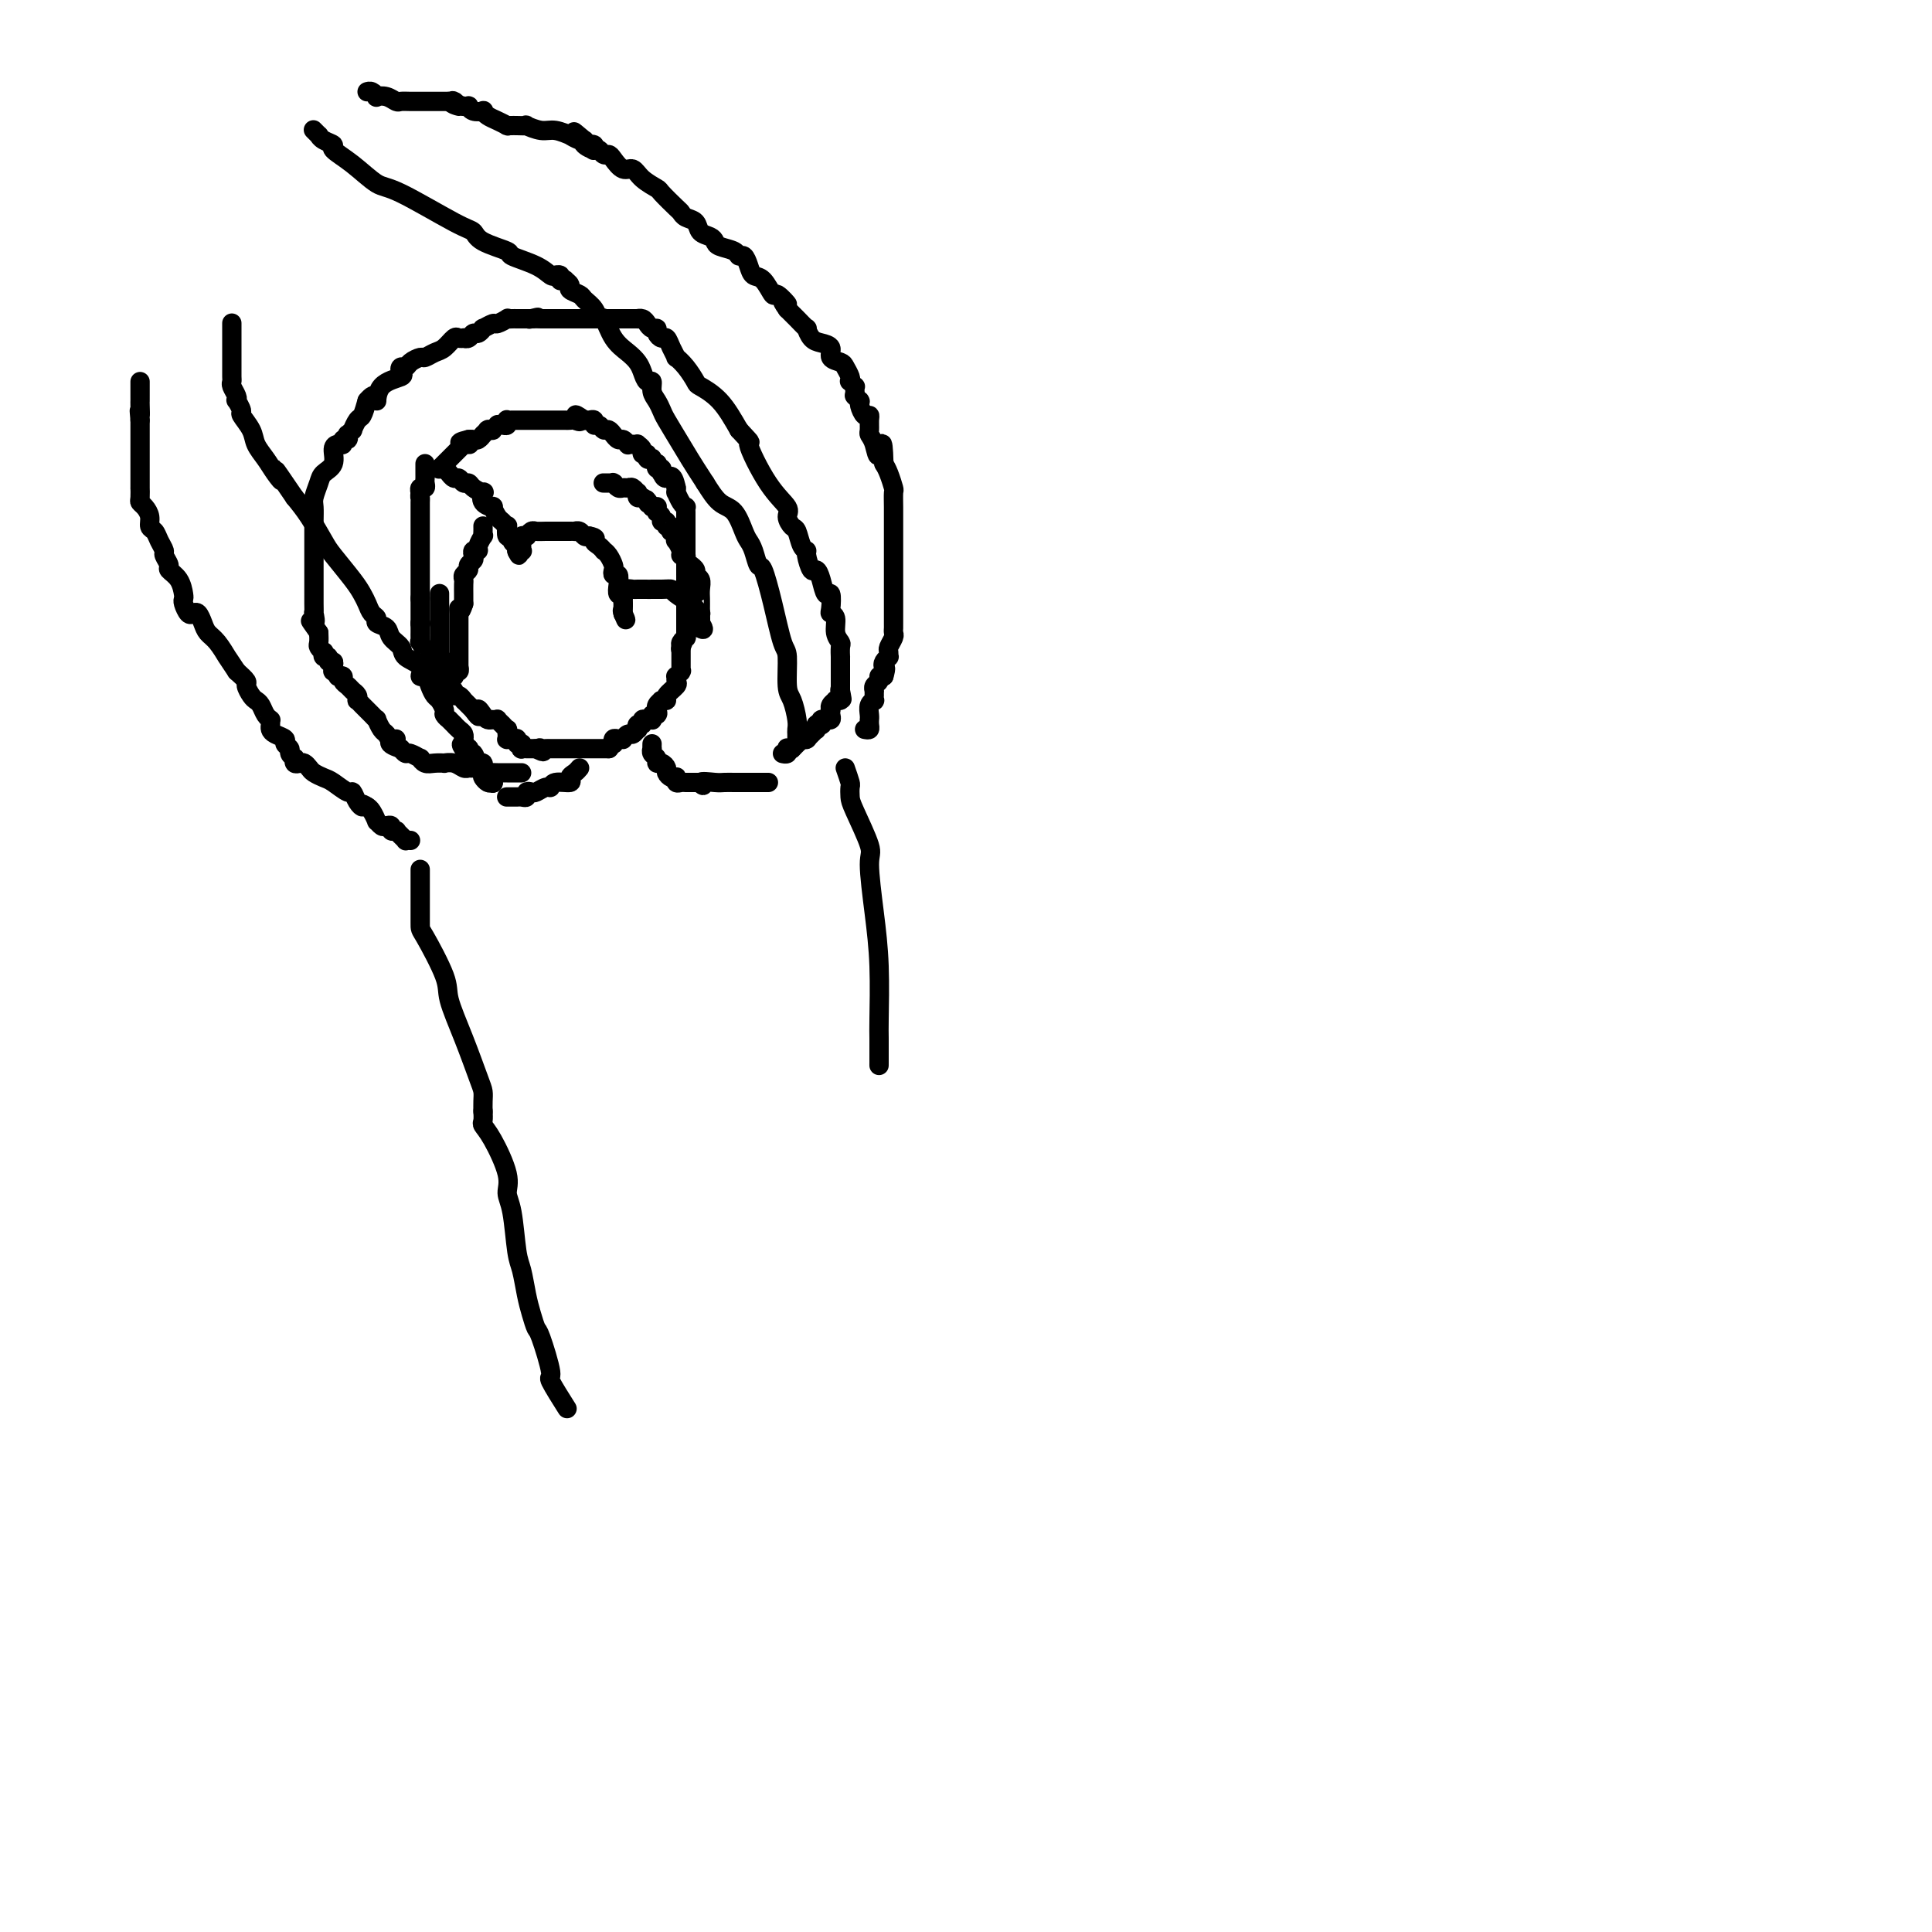 <svg viewBox='0 0 400 400' version='1.1' xmlns='http://www.w3.org/2000/svg' xmlns:xlink='http://www.w3.org/1999/xlink'><g fill='none' stroke='#000000' stroke-width='4' stroke-linecap='round' stroke-linejoin='round'><path d='M88,96c0.001,0.334 0.001,0.668 0,1c-0.001,0.332 -0.004,0.662 0,1c0.004,0.338 0.015,0.683 0,1c-0.015,0.317 -0.057,0.607 0,1c0.057,0.393 0.211,0.889 0,1c-0.211,0.111 -0.788,-0.162 -1,0c-0.212,0.162 -0.061,0.761 0,1c0.061,0.239 0.030,0.120 0,0'/><path d='M87,102c-0.155,1.110 -0.041,0.885 0,1c0.041,0.115 0.011,0.569 0,1c-0.011,0.431 -0.003,0.837 0,1c0.003,0.163 0.001,0.082 0,0c-0.001,-0.082 -0.000,-0.166 0,0c0.000,0.166 0.000,0.583 0,1c-0.000,0.417 -0.000,0.833 0,1c0.000,0.167 0.000,0.083 0,0c-0.000,-0.083 -0.000,-0.166 0,0c0.000,0.166 0.000,0.579 0,1c-0.000,0.421 -0.000,0.848 0,1c0.000,0.152 0.000,0.030 0,0c-0.000,-0.030 -0.000,0.033 0,0c0.000,-0.033 0.000,-0.163 0,0c-0.000,0.163 -0.000,0.617 0,1c0.000,0.383 0.000,0.693 0,1c-0.000,0.307 -0.000,0.611 0,1c0.000,0.389 0.000,0.864 0,1c-0.000,0.136 -0.000,-0.066 0,0c0.000,0.066 0.000,0.399 0,1c-0.000,0.601 -0.000,1.470 0,2c0.000,0.530 0.000,0.719 0,1c-0.000,0.281 0.000,0.652 0,1c0.000,0.348 0.000,0.671 0,1c0.000,0.329 0.000,0.663 0,1c0.000,0.337 0.000,0.678 0,1c0.000,0.322 0.000,0.625 0,1c0.000,0.375 0.000,0.822 0,1c0.000,0.178 0.000,0.086 0,0c0.000,-0.086 0.000,-0.168 0,0c0.000,0.168 0.000,0.584 0,1'/><path d='M87,124c0.000,3.338 0.000,0.683 0,0c0.000,-0.683 0.000,0.605 0,1c0.000,0.395 0.000,-0.105 0,0c0.000,0.105 0.000,0.813 0,1c0.000,0.187 0.000,-0.147 0,0c0.000,0.147 0.000,0.775 0,1c0.000,0.225 0.000,0.046 0,0c0.000,-0.046 0.000,0.039 0,0c0.000,-0.039 -0.000,-0.203 0,0c0.000,0.203 0.000,0.772 0,1c-0.000,0.228 0.000,0.114 0,0c-0.000,-0.114 0.000,-0.227 0,0c0.000,0.227 -0.000,0.793 0,1c0.000,0.207 0.000,0.056 0,0c0.000,-0.056 0.000,-0.016 0,0c0.000,0.016 0.000,0.008 0,0'/><path d='M87,129c0.000,0.000 0.100,0.100 0.1,0.1'/><path d='M87.1,129.1c-0.007,-0.052 -0.075,-0.231 -0.1,-0.1c-0.025,0.131 -0.007,0.571 0,1c0.007,0.429 0.002,0.846 0,1c-0.002,0.154 -0.001,0.044 0,0c0.001,-0.044 0.000,-0.022 0,0c-0.000,0.022 -0.001,0.042 0,0c0.001,-0.042 0.004,-0.148 0,0c-0.004,0.148 -0.016,0.551 0,1c0.016,0.449 0.061,0.944 0,1c-0.061,0.056 -0.227,-0.327 0,0c0.227,0.327 0.848,1.363 1,2c0.152,0.637 -0.166,0.874 0,1c0.166,0.126 0.814,0.142 1,0c0.186,-0.142 -0.090,-0.441 0,0c0.090,0.441 0.546,1.621 1,2c0.454,0.379 0.907,-0.043 1,0c0.093,0.043 -0.172,0.551 0,1c0.172,0.449 0.782,0.837 1,1c0.218,0.163 0.043,0.099 0,0c-0.043,-0.099 0.045,-0.234 0,0c-0.045,0.234 -0.223,0.837 0,1c0.223,0.163 0.847,-0.115 1,0c0.153,0.115 -0.166,0.623 0,1c0.166,0.377 0.815,0.623 1,1c0.185,0.377 -0.095,0.885 0,1c0.095,0.115 0.564,-0.162 1,0c0.436,0.162 0.838,0.764 1,1c0.162,0.236 0.085,0.104 0,0c-0.085,-0.104 -0.177,-0.182 0,0c0.177,0.182 0.622,0.623 1,1c0.378,0.377 0.689,0.688 1,1'/><path d='M98,147c1.865,2.725 1.078,0.587 1,0c-0.078,-0.587 0.552,0.378 1,1c0.448,0.622 0.712,0.903 1,1c0.288,0.097 0.598,0.011 1,0c0.402,-0.011 0.896,0.054 1,0c0.104,-0.054 -0.182,-0.226 0,0c0.182,0.226 0.834,0.849 1,1c0.166,0.151 -0.152,-0.171 0,0c0.152,0.171 0.773,0.834 1,1c0.227,0.166 0.060,-0.166 0,0c-0.060,0.166 -0.012,0.829 0,1c0.012,0.171 -0.011,-0.150 0,0c0.011,0.150 0.054,0.772 0,1c-0.054,0.228 -0.207,0.061 0,0c0.207,-0.061 0.773,-0.016 1,0c0.227,0.016 0.114,0.003 0,0c-0.114,-0.003 -0.228,0.003 0,0c0.228,-0.003 0.797,-0.015 1,0c0.203,0.015 0.040,0.057 0,0c-0.040,-0.057 0.042,-0.212 0,0c-0.042,0.212 -0.207,0.793 0,1c0.207,0.207 0.787,0.041 1,0c0.213,-0.041 0.061,0.041 0,0c-0.061,-0.041 -0.030,-0.207 0,0c0.030,0.207 0.060,0.788 0,1c-0.060,0.212 -0.209,0.057 0,0c0.209,-0.057 0.777,-0.015 1,0c0.223,0.015 0.101,0.004 0,0c-0.101,-0.004 -0.181,-0.001 0,0c0.181,0.001 0.623,0.000 1,0c0.377,-0.000 0.688,-0.000 1,0'/><path d='M111,155c2.249,1.238 1.371,0.332 1,0c-0.371,-0.332 -0.236,-0.089 0,0c0.236,0.089 0.574,0.024 1,0c0.426,-0.024 0.940,-0.006 1,0c0.060,0.006 -0.335,0.002 0,0c0.335,-0.002 1.398,-0.000 2,0c0.602,0.000 0.742,0.000 1,0c0.258,-0.000 0.633,-0.000 1,0c0.367,0.000 0.725,0.000 1,0c0.275,-0.000 0.466,-0.000 1,0c0.534,0.000 1.411,0.000 2,0c0.589,-0.000 0.889,-0.000 1,0c0.111,0.000 0.034,0.000 0,0c-0.034,-0.000 -0.024,-0.000 0,0c0.024,0.000 0.063,0.000 0,0c-0.063,-0.000 -0.228,-0.000 0,0c0.228,0.000 0.850,0.000 1,0c0.150,-0.000 -0.170,-0.000 0,0c0.170,0.000 0.830,0.000 1,0c0.170,-0.000 -0.151,-0.000 0,0c0.151,0.000 0.772,0.000 1,0c0.228,-0.000 0.061,-0.000 0,0c-0.061,0.000 -0.018,0.000 0,0c0.018,-0.000 0.009,-0.000 0,0'/><path d='M126,155c0.417,-0.453 0.834,-0.906 1,-1c0.166,-0.094 0.082,0.172 0,0c-0.082,-0.172 -0.163,-0.782 0,-1c0.163,-0.218 0.568,-0.043 1,0c0.432,0.043 0.890,-0.045 1,0c0.110,0.045 -0.128,0.223 0,0c0.128,-0.223 0.622,-0.849 1,-1c0.378,-0.151 0.641,0.171 1,0c0.359,-0.171 0.813,-0.834 1,-1c0.187,-0.166 0.105,0.166 0,0c-0.105,-0.166 -0.235,-0.829 0,-1c0.235,-0.171 0.833,0.151 1,0c0.167,-0.151 -0.099,-0.775 0,-1c0.099,-0.225 0.563,-0.050 1,0c0.437,0.050 0.849,-0.025 1,0c0.151,0.025 0.043,0.150 0,0c-0.043,-0.150 -0.022,-0.575 0,-1'/><path d='M135,148c1.620,-1.019 1.170,-0.067 1,0c-0.170,0.067 -0.059,-0.753 0,-1c0.059,-0.247 0.067,0.077 0,0c-0.067,-0.077 -0.210,-0.556 0,-1c0.210,-0.444 0.772,-0.853 1,-1c0.228,-0.147 0.121,-0.032 0,0c-0.121,0.032 -0.257,-0.018 0,0c0.257,0.018 0.906,0.106 1,0c0.094,-0.106 -0.368,-0.406 0,-1c0.368,-0.594 1.567,-1.483 2,-2c0.433,-0.517 0.102,-0.660 0,-1c-0.102,-0.340 0.025,-0.875 0,-1c-0.025,-0.125 -0.203,0.159 0,0c0.203,-0.159 0.786,-0.760 1,-1c0.214,-0.240 0.057,-0.117 0,0c-0.057,0.117 -0.015,0.229 0,0c0.015,-0.229 0.004,-0.797 0,-1c-0.004,-0.203 -0.001,-0.040 0,0c0.001,0.040 0.000,-0.042 0,0c-0.000,0.042 -0.000,0.208 0,0c0.000,-0.208 0.000,-0.792 0,-1c-0.000,-0.208 -0.000,-0.042 0,0c0.000,0.042 0.000,-0.042 0,0c-0.000,0.042 -0.000,0.208 0,0c0.000,-0.208 0.000,-0.792 0,-1c-0.000,-0.208 -0.000,-0.041 0,0c0.000,0.041 0.000,-0.044 0,0c-0.000,0.044 -0.000,0.218 0,0c0.000,-0.218 0.000,-0.828 0,-1c-0.000,-0.172 -0.000,0.094 0,0c0.000,-0.094 0.000,-0.547 0,-1'/><path d='M141,134c0.924,-2.177 0.233,-0.621 0,0c-0.233,0.621 -0.010,0.306 0,0c0.010,-0.306 -0.193,-0.604 0,-1c0.193,-0.396 0.784,-0.891 1,-1c0.216,-0.109 0.058,0.168 0,0c-0.058,-0.168 -0.016,-0.781 0,-1c0.016,-0.219 0.004,-0.045 0,0c-0.004,0.045 -0.001,-0.040 0,0c0.001,0.040 0.000,0.204 0,0c-0.000,-0.204 -0.000,-0.777 0,-1c0.000,-0.223 0.000,-0.097 0,0c-0.000,0.097 -0.000,0.166 0,0c0.000,-0.166 0.000,-0.567 0,-1c-0.000,-0.433 -0.000,-0.900 0,-1c0.000,-0.100 0.000,0.165 0,0c-0.000,-0.165 -0.000,-0.761 0,-1c0.000,-0.239 0.000,-0.121 0,0c-0.000,0.121 -0.000,0.244 0,0c0.000,-0.244 0.000,-0.854 0,-1c-0.000,-0.146 -0.000,0.172 0,0c0.000,-0.172 0.000,-0.835 0,-1c-0.000,-0.165 -0.000,0.166 0,0c0.000,-0.166 0.000,-0.829 0,-1c-0.000,-0.171 -0.000,0.151 0,0c0.000,-0.151 0.000,-0.776 0,-1c-0.000,-0.224 -0.000,-0.049 0,0c0.000,0.049 0.000,-0.028 0,0c0.000,0.028 -0.000,0.161 0,0c0.000,-0.161 0.000,-0.618 0,-1c0.000,-0.382 0.000,-0.691 0,-1'/><path d='M142,121c0.155,-1.968 0.041,-0.387 0,0c-0.041,0.387 -0.011,-0.418 0,-1c0.011,-0.582 0.003,-0.940 0,-1c-0.003,-0.060 -0.001,0.177 0,0c0.001,-0.177 0.000,-0.770 0,-1c-0.000,-0.230 -0.000,-0.098 0,0c0.000,0.098 0.000,0.162 0,0c-0.000,-0.162 -0.000,-0.551 0,-1c0.000,-0.449 0.000,-0.958 0,-1c-0.000,-0.042 -0.000,0.382 0,0c0.000,-0.382 0.000,-1.569 0,-2c-0.000,-0.431 -0.000,-0.104 0,0c0.000,0.104 -0.000,-0.015 0,0c0.000,0.015 0.000,0.162 0,0c-0.000,-0.162 -0.000,-0.635 0,-1c0.000,-0.365 0.000,-0.624 0,-1c-0.000,-0.376 -0.000,-0.871 0,-1c0.000,-0.129 0.000,0.106 0,0c-0.000,-0.106 -0.000,-0.553 0,-1c0.000,-0.447 0.000,-0.893 0,-1c-0.000,-0.107 -0.000,0.125 0,0c0.000,-0.125 0.001,-0.607 0,-1c-0.001,-0.393 -0.003,-0.695 0,-1c0.003,-0.305 0.011,-0.611 0,-1c-0.011,-0.389 -0.041,-0.860 0,-1c0.041,-0.140 0.155,0.050 0,0c-0.155,-0.050 -0.577,-0.339 -1,-1c-0.423,-0.661 -0.845,-1.693 -1,-2c-0.155,-0.307 -0.042,0.110 0,0c0.042,-0.110 0.012,-0.746 0,-1c-0.012,-0.254 -0.006,-0.127 0,0'/><path d='M140,101c-0.703,-3.482 -1.460,-2.186 -2,-2c-0.540,0.186 -0.863,-0.739 -1,-1c-0.137,-0.261 -0.088,0.141 0,0c0.088,-0.141 0.216,-0.826 0,-1c-0.216,-0.174 -0.775,0.163 -1,0c-0.225,-0.163 -0.117,-0.827 0,-1c0.117,-0.173 0.243,0.146 0,0c-0.243,-0.146 -0.854,-0.756 -1,-1c-0.146,-0.244 0.172,-0.121 0,0c-0.172,0.121 -0.835,0.239 -1,0c-0.165,-0.239 0.167,-0.835 0,-1c-0.167,-0.165 -0.832,0.099 -1,0c-0.168,-0.099 0.161,-0.563 0,-1c-0.161,-0.437 -0.813,-0.848 -1,-1c-0.187,-0.152 0.090,-0.045 0,0c-0.090,0.045 -0.549,0.027 -1,0c-0.451,-0.027 -0.895,-0.064 -1,0c-0.105,0.064 0.130,0.228 0,0c-0.130,-0.228 -0.626,-0.850 -1,-1c-0.374,-0.150 -0.625,0.171 -1,0c-0.375,-0.171 -0.874,-0.834 -1,-1c-0.126,-0.166 0.120,0.167 0,0c-0.120,-0.167 -0.606,-0.833 -1,-1c-0.394,-0.167 -0.697,0.165 -1,0c-0.303,-0.165 -0.606,-0.829 -1,-1c-0.394,-0.171 -0.879,0.150 -1,0c-0.121,-0.150 0.121,-0.771 0,-1c-0.121,-0.229 -0.606,-0.065 -1,0c-0.394,0.065 -0.697,0.033 -1,0'/><path d='M121,87c-3.118,-2.166 -1.412,-0.580 -1,0c0.412,0.580 -0.471,0.155 -1,0c-0.529,-0.155 -0.705,-0.042 -1,0c-0.295,0.042 -0.708,0.011 -1,0c-0.292,-0.011 -0.463,-0.003 -1,0c-0.537,0.003 -1.439,0.001 -2,0c-0.561,-0.001 -0.779,-0.000 -1,0c-0.221,0.000 -0.444,-0.000 -1,0c-0.556,0.000 -1.445,0.000 -2,0c-0.555,-0.000 -0.776,-0.001 -1,0c-0.224,0.001 -0.452,0.004 -1,0c-0.548,-0.004 -1.418,-0.015 -2,0c-0.582,0.015 -0.878,0.057 -1,0c-0.122,-0.057 -0.070,-0.212 0,0c0.070,0.212 0.158,0.793 0,1c-0.158,0.207 -0.563,0.041 -1,0c-0.437,-0.041 -0.905,0.041 -1,0c-0.095,-0.041 0.185,-0.207 0,0c-0.185,0.207 -0.834,0.788 -1,1c-0.166,0.212 0.153,0.056 0,0c-0.153,-0.056 -0.777,-0.011 -1,0c-0.223,0.011 -0.046,-0.011 0,0c0.046,0.011 -0.041,0.056 0,0c0.041,-0.056 0.208,-0.212 0,0c-0.208,0.212 -0.791,0.793 -1,1c-0.209,0.207 -0.045,0.041 0,0c0.045,-0.041 -0.029,0.041 0,0c0.029,-0.041 0.163,-0.207 0,0c-0.163,0.207 -0.621,0.786 -1,1c-0.379,0.214 -0.680,0.061 -1,0c-0.320,-0.061 -0.660,-0.031 -1,0'/><path d='M97,91c-3.652,0.845 -0.783,0.959 0,1c0.783,0.041 -0.521,0.010 -1,0c-0.479,-0.010 -0.132,0.001 0,0c0.132,-0.001 0.050,-0.014 0,0c-0.050,0.014 -0.066,0.057 0,0c0.066,-0.057 0.215,-0.212 0,0c-0.215,0.212 -0.793,0.793 -1,1c-0.207,0.207 -0.041,0.041 0,0c0.041,-0.041 -0.042,0.042 0,0c0.042,-0.042 0.208,-0.208 0,0c-0.208,0.208 -0.792,0.792 -1,1c-0.208,0.208 -0.042,0.042 0,0c0.042,-0.042 -0.042,0.042 0,0c0.042,-0.042 0.208,-0.208 0,0c-0.208,0.208 -0.792,0.792 -1,1c-0.208,0.208 -0.042,0.042 0,0c0.042,-0.042 -0.041,0.041 0,0c0.041,-0.041 0.207,-0.207 0,0c-0.207,0.207 -0.788,0.788 -1,1c-0.212,0.212 -0.057,0.057 0,0c0.057,-0.057 0.015,-0.015 0,0c-0.015,0.015 -0.003,0.003 0,0c0.003,-0.003 -0.003,0.003 0,0c0.003,-0.003 0.015,-0.015 0,0c-0.015,0.015 -0.055,0.055 0,0c0.055,-0.055 0.207,-0.207 0,0c-0.207,0.207 -0.773,0.773 -1,1c-0.227,0.227 -0.113,0.113 0,0'/><path d='M91,97c0.000,0.000 1.000,0.000 1,0'/><path d='M92,97c0.150,-0.005 0.025,-0.016 0,0c-0.025,0.016 0.049,0.061 0,0c-0.049,-0.061 -0.220,-0.228 0,0c0.220,0.228 0.832,0.850 1,1c0.168,0.150 -0.109,-0.171 0,0c0.109,0.171 0.606,0.833 1,1c0.394,0.167 0.687,-0.161 1,0c0.313,0.161 0.645,0.812 1,1c0.355,0.188 0.734,-0.087 1,0c0.266,0.087 0.419,0.535 1,1c0.581,0.465 1.591,0.946 2,1c0.409,0.054 0.218,-0.318 0,0c-0.218,0.318 -0.462,1.328 0,2c0.462,0.672 1.630,1.008 2,1c0.370,-0.008 -0.058,-0.358 0,0c0.058,0.358 0.603,1.424 1,2c0.397,0.576 0.646,0.661 1,1c0.354,0.339 0.812,0.931 1,1c0.188,0.069 0.107,-0.384 0,0c-0.107,0.384 -0.239,1.604 0,2c0.239,0.396 0.849,-0.034 1,0c0.151,0.034 -0.156,0.531 0,1c0.156,0.469 0.774,0.910 1,1c0.226,0.090 0.061,-0.172 0,0c-0.061,0.172 -0.016,0.778 0,1c0.016,0.222 0.004,0.059 0,0c-0.004,-0.059 -0.001,-0.016 0,0c0.001,0.016 0.000,0.004 0,0c-0.000,-0.004 -0.000,-0.001 0,0c0.000,0.001 0.000,0.000 0,0c-0.000,-0.000 -0.000,-0.000 0,0'/><path d='M107,114c1.022,1.856 0.078,0.497 0,0c-0.078,-0.497 0.711,-0.133 1,0c0.289,0.133 0.077,0.036 0,0c-0.077,-0.036 -0.021,-0.010 0,0c0.021,0.010 0.006,0.004 0,0c-0.006,-0.004 -0.001,-0.005 0,0c0.001,0.005 0.000,0.017 0,0c-0.000,-0.017 -0.000,-0.061 0,0c0.000,0.061 0.000,0.228 0,0c-0.000,-0.228 -0.001,-0.849 0,-1c0.001,-0.151 0.004,0.170 0,0c-0.004,-0.170 -0.015,-0.830 0,-1c0.015,-0.170 0.056,0.152 0,0c-0.056,-0.152 -0.208,-0.776 0,-1c0.208,-0.224 0.776,-0.046 1,0c0.224,0.046 0.103,-0.040 0,0c-0.103,0.040 -0.189,0.207 0,0c0.189,-0.207 0.652,-0.788 1,-1c0.348,-0.212 0.579,-0.057 1,0c0.421,0.057 1.031,0.015 2,0c0.969,-0.015 2.297,-0.004 3,0c0.703,0.004 0.780,0.000 1,0c0.220,-0.000 0.584,0.004 1,0c0.416,-0.004 0.885,-0.015 1,0c0.115,0.015 -0.124,0.056 0,0c0.124,-0.056 0.610,-0.207 1,0c0.390,0.207 0.683,0.774 1,1c0.317,0.226 0.659,0.113 1,0'/><path d='M122,111c1.885,0.337 1.096,0.681 1,1c-0.096,0.319 0.500,0.614 1,1c0.500,0.386 0.905,0.862 1,1c0.095,0.138 -0.119,-0.064 0,0c0.119,0.064 0.572,0.394 1,1c0.428,0.606 0.833,1.488 1,2c0.167,0.512 0.096,0.653 0,1c-0.096,0.347 -0.218,0.901 0,1c0.218,0.099 0.776,-0.258 1,0c0.224,0.258 0.112,1.130 0,2c-0.112,0.870 -0.226,1.740 0,2c0.226,0.260 0.793,-0.088 1,0c0.207,0.088 0.056,0.611 0,1c-0.056,0.389 -0.015,0.644 0,1c0.015,0.356 0.004,0.813 0,1c-0.004,0.187 -0.001,0.103 0,0c0.001,-0.103 0.000,-0.224 0,0c-0.000,0.224 -0.000,0.792 0,1c0.000,0.208 0.000,0.056 0,0c-0.000,-0.056 -0.000,-0.015 0,0c0.000,0.015 0.000,0.004 0,0c-0.000,-0.004 -0.000,-0.002 0,0'/><path d='M129,127c1.083,2.502 0.290,0.758 0,0c-0.290,-0.758 -0.078,-0.529 0,-1c0.078,-0.471 0.021,-1.643 0,-2c-0.021,-0.357 -0.006,0.100 0,0c0.006,-0.100 0.002,-0.759 0,-1c-0.002,-0.241 -0.001,-0.065 0,0c0.001,0.065 0.001,0.018 0,0c-0.001,-0.018 -0.002,-0.009 0,0c0.002,0.009 0.008,0.016 0,0c-0.008,-0.016 -0.031,-0.057 0,0c0.031,0.057 0.116,0.212 0,0c-0.116,-0.212 -0.434,-0.789 0,-1c0.434,-0.211 1.620,-0.055 2,0c0.380,0.055 -0.045,0.007 1,0c1.045,-0.007 3.561,0.025 5,0c1.439,-0.025 1.801,-0.108 2,0c0.199,0.108 0.235,0.406 1,1c0.765,0.594 2.257,1.484 3,2c0.743,0.516 0.735,0.659 1,1c0.265,0.341 0.803,0.880 1,1c0.197,0.120 0.053,-0.178 0,0c-0.053,0.178 -0.014,0.833 0,1c0.014,0.167 0.004,-0.152 0,0c-0.004,0.152 -0.001,0.777 0,1c0.001,0.223 0.000,0.046 0,0c-0.000,-0.046 -0.000,0.040 0,0c0.000,-0.040 0.000,-0.207 0,0c-0.000,0.207 -0.000,0.787 0,1c0.000,0.213 0.000,0.057 0,0c-0.000,-0.057 -0.000,-0.016 0,0c0.000,0.016 0.000,0.008 0,0'/><path d='M145,130c1.238,0.978 0.332,-0.577 0,-1c-0.332,-0.423 -0.089,0.287 0,0c0.089,-0.287 0.023,-1.571 0,-2c-0.023,-0.429 -0.005,-0.002 0,0c0.005,0.002 -0.003,-0.419 0,-1c0.003,-0.581 0.016,-1.321 0,-2c-0.016,-0.679 -0.061,-1.296 0,-2c0.061,-0.704 0.228,-1.494 0,-2c-0.228,-0.506 -0.850,-0.727 -1,-1c-0.150,-0.273 0.171,-0.599 0,-1c-0.171,-0.401 -0.834,-0.878 -1,-1c-0.166,-0.122 0.167,0.109 0,0c-0.167,-0.109 -0.833,-0.559 -1,-1c-0.167,-0.441 0.165,-0.874 0,-1c-0.165,-0.126 -0.828,0.055 -1,0c-0.172,-0.055 0.146,-0.344 0,-1c-0.146,-0.656 -0.757,-1.677 -1,-2c-0.243,-0.323 -0.116,0.053 0,0c0.116,-0.053 0.223,-0.535 0,-1c-0.223,-0.465 -0.777,-0.913 -1,-1c-0.223,-0.087 -0.116,0.188 0,0c0.116,-0.188 0.242,-0.838 0,-1c-0.242,-0.162 -0.853,0.163 -1,0c-0.147,-0.163 0.171,-0.813 0,-1c-0.171,-0.187 -0.831,0.090 -1,0c-0.169,-0.090 0.152,-0.546 0,-1c-0.152,-0.454 -0.775,-0.906 -1,-1c-0.225,-0.094 -0.050,0.171 0,0c0.050,-0.171 -0.025,-0.777 0,-1c0.025,-0.223 0.150,-0.064 0,0c-0.150,0.064 -0.575,0.032 -1,0'/><path d='M135,105c-1.785,-2.565 -1.249,-1.476 -1,-1c0.249,0.476 0.211,0.339 0,0c-0.211,-0.339 -0.595,-0.879 -1,-1c-0.405,-0.121 -0.829,0.178 -1,0c-0.171,-0.178 -0.087,-0.833 0,-1c0.087,-0.167 0.178,0.152 0,0c-0.178,-0.152 -0.626,-0.777 -1,-1c-0.374,-0.223 -0.675,-0.046 -1,0c-0.325,0.046 -0.674,-0.040 -1,0c-0.326,0.040 -0.627,0.207 -1,0c-0.373,-0.207 -0.817,-0.788 -1,-1c-0.183,-0.212 -0.105,-0.057 0,0c0.105,0.057 0.238,0.015 0,0c-0.238,-0.015 -0.848,-0.004 -1,0c-0.152,0.004 0.155,0.001 0,0c-0.155,-0.001 -0.773,-0.000 -1,0c-0.227,0.000 -0.065,0.000 0,0c0.065,-0.000 0.032,-0.000 0,0'/><path d='M100,109c-0.002,-0.079 -0.005,-0.158 0,0c0.005,0.158 0.016,0.554 0,1c-0.016,0.446 -0.061,0.942 0,1c0.061,0.058 0.226,-0.321 0,0c-0.226,0.321 -0.844,1.343 -1,2c-0.156,0.657 0.150,0.950 0,1c-0.150,0.050 -0.757,-0.141 -1,0c-0.243,0.141 -0.121,0.615 0,1c0.121,0.385 0.243,0.681 0,1c-0.243,0.319 -0.850,0.662 -1,1c-0.150,0.338 0.156,0.672 0,1c-0.156,0.328 -0.774,0.651 -1,1c-0.226,0.349 -0.061,0.723 0,1c0.061,0.277 0.016,0.456 0,1c-0.016,0.544 -0.004,1.454 0,2c0.004,0.546 0.001,0.727 0,1c-0.001,0.273 -0.001,0.636 0,1'/><path d='M96,125c-0.845,2.654 -0.959,1.288 -1,1c-0.041,-0.288 -0.011,0.501 0,1c0.011,0.499 0.003,0.707 0,1c-0.003,0.293 -0.001,0.670 0,1c0.001,0.330 0.000,0.613 0,1c-0.000,0.387 -0.000,0.877 0,1c0.000,0.123 0.000,-0.122 0,0c-0.000,0.122 -0.000,0.611 0,1c0.000,0.389 0.000,0.679 0,1c-0.000,0.321 0.000,0.673 0,1c-0.000,0.327 -0.000,0.627 0,1c0.000,0.373 0.000,0.817 0,1c-0.000,0.183 -0.000,0.105 0,0c0.000,-0.105 0.000,-0.238 0,0c-0.000,0.238 -0.000,0.847 0,1c0.000,0.153 0.001,-0.151 0,0c-0.001,0.151 -0.004,0.757 0,1c0.004,0.243 0.015,0.121 0,0c-0.015,-0.121 -0.057,-0.243 0,0c0.057,0.243 0.212,0.850 0,1c-0.212,0.150 -0.793,-0.156 -1,0c-0.207,0.156 -0.041,0.774 0,1c0.041,0.226 -0.041,0.061 0,0c0.041,-0.061 0.207,-0.016 0,0c-0.207,0.016 -0.787,0.004 -1,0c-0.213,-0.004 -0.061,-0.001 0,0c0.061,0.001 0.030,0.000 0,0c-0.030,-0.000 -0.060,-0.000 0,0c0.060,0.000 0.208,0.000 0,0c-0.208,-0.000 -0.774,-0.000 -1,0c-0.226,0.000 -0.113,0.000 0,0'/><path d='M92,140c-0.619,2.309 -0.166,0.581 0,0c0.166,-0.581 0.046,-0.015 0,0c-0.046,0.015 -0.016,-0.522 0,-1c0.016,-0.478 0.018,-0.899 0,-1c-0.018,-0.101 -0.057,0.117 0,0c0.057,-0.117 0.212,-0.570 0,-1c-0.212,-0.430 -0.789,-0.836 -1,-1c-0.211,-0.164 -0.057,-0.085 0,0c0.057,0.085 0.015,0.178 0,0c-0.015,-0.178 -0.004,-0.626 0,-1c0.004,-0.374 0.001,-0.675 0,-1c-0.001,-0.325 -0.000,-0.675 0,-1c0.000,-0.325 0.000,-0.626 0,-1c-0.000,-0.374 -0.000,-0.821 0,-1c0.000,-0.179 0.000,-0.089 0,0c-0.000,0.089 -0.000,0.178 0,0c0.000,-0.178 0.000,-0.622 0,-1c-0.000,-0.378 -0.000,-0.690 0,-1c0.000,-0.310 0.000,-0.618 0,-1c-0.000,-0.382 -0.000,-0.837 0,-1c0.000,-0.163 0.000,-0.032 0,0c-0.000,0.032 -0.000,-0.034 0,0c0.000,0.034 0.000,0.168 0,0c-0.000,-0.168 -0.000,-0.637 0,-1c0.000,-0.363 0.000,-0.619 0,-1c-0.000,-0.381 -0.000,-0.887 0,-1c0.000,-0.113 0.000,0.165 0,0c-0.000,-0.165 -0.000,-0.775 0,-1c0.000,-0.225 0.000,-0.064 0,0c-0.000,0.064 -0.000,0.032 0,0'/><path d='M108,160c-0.327,-0.000 -0.654,-0.000 -1,0c-0.346,0.000 -0.710,0.001 -1,0c-0.290,-0.001 -0.507,-0.004 -1,0c-0.493,0.004 -1.263,0.015 -2,0c-0.737,-0.015 -1.440,-0.057 -2,0c-0.560,0.057 -0.975,0.212 -1,0c-0.025,-0.212 0.342,-0.793 0,-1c-0.342,-0.207 -1.392,-0.041 -2,0c-0.608,0.041 -0.774,-0.041 -1,0c-0.226,0.041 -0.511,0.207 -1,0c-0.489,-0.207 -1.181,-0.786 -2,-1c-0.819,-0.214 -1.765,-0.061 -2,0c-0.235,0.061 0.240,0.032 0,0c-0.240,-0.032 -1.195,-0.065 -2,0c-0.805,0.065 -1.458,0.228 -2,0c-0.542,-0.228 -0.971,-0.848 -1,-1c-0.029,-0.152 0.343,0.166 0,0c-0.343,-0.166 -1.400,-0.814 -2,-1c-0.600,-0.186 -0.743,0.090 -1,0c-0.257,-0.090 -0.629,-0.545 -1,-1'/><path d='M83,155c-4.046,-1.241 -1.663,-1.843 -1,-2c0.663,-0.157 -0.396,0.130 -1,0c-0.604,-0.130 -0.753,-0.679 -1,-1c-0.247,-0.321 -0.591,-0.415 -1,-1c-0.409,-0.585 -0.883,-1.662 -1,-2c-0.117,-0.338 0.123,0.063 0,0c-0.123,-0.063 -0.607,-0.590 -1,-1c-0.393,-0.410 -0.693,-0.701 -1,-1c-0.307,-0.299 -0.621,-0.605 -1,-1c-0.379,-0.395 -0.822,-0.879 -1,-1c-0.178,-0.121 -0.090,0.123 0,0c0.090,-0.123 0.183,-0.611 0,-1c-0.183,-0.389 -0.642,-0.679 -1,-1c-0.358,-0.321 -0.617,-0.673 -1,-1c-0.383,-0.327 -0.891,-0.627 -1,-1c-0.109,-0.373 0.181,-0.817 0,-1c-0.181,-0.183 -0.833,-0.104 -1,0c-0.167,0.104 0.153,0.234 0,0c-0.153,-0.234 -0.777,-0.832 -1,-1c-0.223,-0.168 -0.045,0.095 0,0c0.045,-0.095 -0.044,-0.546 0,-1c0.044,-0.454 0.222,-0.910 0,-1c-0.222,-0.090 -0.843,0.187 -1,0c-0.157,-0.187 0.150,-0.838 0,-1c-0.150,-0.162 -0.758,0.165 -1,0c-0.242,-0.165 -0.117,-0.820 0,-1c0.117,-0.180 0.227,0.117 0,0c-0.227,-0.117 -0.792,-0.647 -1,-1c-0.208,-0.353 -0.059,-0.529 0,-1c0.059,-0.471 0.030,-1.235 0,-2'/><path d='M66,131c-2.856,-4.038 -1.497,-2.134 -1,-2c0.497,0.134 0.133,-1.503 0,-2c-0.133,-0.497 -0.036,0.147 0,0c0.036,-0.147 0.010,-1.086 0,-2c-0.010,-0.914 -0.003,-1.803 0,-2c0.003,-0.197 0.001,0.298 0,0c-0.001,-0.298 -0.000,-1.390 0,-2c0.000,-0.610 0.000,-0.738 0,-1c-0.000,-0.262 0.000,-0.656 0,-1c-0.000,-0.344 -0.000,-0.637 0,-1c0.000,-0.363 0.000,-0.797 0,-1c-0.000,-0.203 -0.001,-0.175 0,-1c0.001,-0.825 0.004,-2.504 0,-4c-0.004,-1.496 -0.013,-2.810 0,-4c0.013,-1.190 0.050,-2.257 0,-3c-0.050,-0.743 -0.186,-1.162 0,-2c0.186,-0.838 0.693,-2.095 1,-3c0.307,-0.905 0.412,-1.457 1,-2c0.588,-0.543 1.659,-1.078 2,-2c0.341,-0.922 -0.049,-2.232 0,-3c0.049,-0.768 0.535,-0.994 1,-1c0.465,-0.006 0.908,0.210 1,0c0.092,-0.210 -0.168,-0.845 0,-1c0.168,-0.155 0.762,0.171 1,0c0.238,-0.171 0.119,-0.837 0,-1c-0.119,-0.163 -0.239,0.179 0,0c0.239,-0.179 0.838,-0.880 1,-1c0.162,-0.120 -0.111,0.339 0,0c0.111,-0.339 0.607,-1.476 1,-2c0.393,-0.524 0.684,-0.435 1,-1c0.316,-0.565 0.658,-1.782 1,-3'/><path d='M76,83c2.004,-2.477 2.014,-0.170 2,0c-0.014,0.170 -0.053,-1.796 1,-3c1.053,-1.204 3.198,-1.646 4,-2c0.802,-0.354 0.260,-0.621 0,-1c-0.260,-0.379 -0.239,-0.871 0,-1c0.239,-0.129 0.697,0.106 1,0c0.303,-0.106 0.451,-0.552 1,-1c0.549,-0.448 1.499,-0.898 2,-1c0.501,-0.102 0.554,0.144 1,0c0.446,-0.144 1.286,-0.680 2,-1c0.714,-0.320 1.301,-0.426 2,-1c0.699,-0.574 1.511,-1.617 2,-2c0.489,-0.383 0.656,-0.107 1,0c0.344,0.107 0.865,0.044 1,0c0.135,-0.044 -0.117,-0.068 0,0c0.117,0.068 0.604,0.230 1,0c0.396,-0.230 0.702,-0.850 1,-1c0.298,-0.150 0.589,0.171 1,0c0.411,-0.171 0.941,-0.834 1,-1c0.059,-0.166 -0.353,0.166 0,0c0.353,-0.166 1.471,-0.829 2,-1c0.529,-0.171 0.471,0.150 1,0c0.529,-0.150 1.647,-0.772 2,-1c0.353,-0.228 -0.059,-0.061 0,0c0.059,0.061 0.590,0.016 1,0c0.410,-0.016 0.697,-0.004 1,0c0.303,0.004 0.620,0.001 1,0c0.380,-0.001 0.824,-0.000 1,0c0.176,0.000 0.086,0.000 0,0c-0.086,-0.000 -0.167,-0.000 0,0c0.167,0.000 0.584,0.000 1,0'/><path d='M110,66c2.509,-0.619 0.780,-0.166 0,0c-0.780,0.166 -0.611,0.044 0,0c0.611,-0.044 1.665,-0.012 2,0c0.335,0.012 -0.047,0.003 0,0c0.047,-0.003 0.523,-0.001 1,0c0.477,0.001 0.955,0.000 1,0c0.045,-0.000 -0.341,-0.000 0,0c0.341,0.000 1.411,0.000 2,0c0.589,-0.000 0.699,-0.000 1,0c0.301,0.000 0.793,0.000 1,0c0.207,-0.000 0.130,-0.000 1,0c0.870,0.000 2.688,0.000 4,0c1.312,-0.000 2.120,-0.001 3,0c0.880,0.001 1.832,0.003 3,0c1.168,-0.003 2.550,-0.011 3,0c0.450,0.011 -0.033,0.041 0,0c0.033,-0.041 0.582,-0.152 1,0c0.418,0.152 0.703,0.567 1,1c0.297,0.433 0.604,0.885 1,1c0.396,0.115 0.879,-0.107 1,0c0.121,0.107 -0.121,0.544 0,1c0.121,0.456 0.605,0.930 1,1c0.395,0.070 0.700,-0.264 1,0c0.300,0.264 0.596,1.125 1,2c0.404,0.875 0.918,1.763 1,2c0.082,0.237 -0.267,-0.179 0,0c0.267,0.179 1.152,0.951 2,2c0.848,1.049 1.660,2.374 2,3c0.340,0.626 0.207,0.553 1,1c0.793,0.447 2.512,1.413 4,3c1.488,1.587 2.744,3.793 4,6'/><path d='M153,89c3.525,3.827 1.837,1.894 2,3c0.163,1.106 2.176,5.250 4,8c1.824,2.750 3.458,4.106 4,5c0.542,0.894 -0.008,1.325 0,2c0.008,0.675 0.576,1.593 1,2c0.424,0.407 0.705,0.303 1,1c0.295,0.697 0.604,2.196 1,3c0.396,0.804 0.880,0.913 1,1c0.120,0.087 -0.123,0.151 0,1c0.123,0.849 0.611,2.484 1,3c0.389,0.516 0.679,-0.086 1,0c0.321,0.086 0.673,0.860 1,2c0.327,1.140 0.627,2.646 1,3c0.373,0.354 0.817,-0.446 1,0c0.183,0.446 0.105,2.137 0,3c-0.105,0.863 -0.238,0.898 0,1c0.238,0.102 0.849,0.270 1,1c0.151,0.730 -0.156,2.022 0,3c0.156,0.978 0.774,1.643 1,2c0.226,0.357 0.061,0.407 0,1c-0.061,0.593 -0.016,1.731 0,2c0.016,0.269 0.004,-0.331 0,0c-0.004,0.331 -0.001,1.591 0,2c0.001,0.409 0.000,-0.035 0,0c-0.000,0.035 -0.000,0.548 0,1c0.000,0.452 0.000,0.842 0,1c-0.000,0.158 -0.000,0.084 0,0c0.000,-0.084 0.000,-0.177 0,0c-0.000,0.177 -0.000,0.625 0,1c0.000,0.375 0.000,0.679 0,1c-0.000,0.321 -0.000,0.661 0,1'/><path d='M174,143c0.623,3.513 0.182,0.797 0,0c-0.182,-0.797 -0.105,0.325 0,1c0.105,0.675 0.238,0.903 0,1c-0.238,0.097 -0.848,0.064 -1,0c-0.152,-0.064 0.155,-0.158 0,0c-0.155,0.158 -0.773,0.568 -1,1c-0.227,0.432 -0.065,0.886 0,1c0.065,0.114 0.032,-0.113 0,0c-0.032,0.113 -0.065,0.565 0,1c0.065,0.435 0.227,0.852 0,1c-0.227,0.148 -0.845,0.026 -1,0c-0.155,-0.026 0.151,0.045 0,0c-0.151,-0.045 -0.758,-0.204 -1,0c-0.242,0.204 -0.118,0.773 0,1c0.118,0.227 0.229,0.112 0,0c-0.229,-0.112 -0.797,-0.222 -1,0c-0.203,0.222 -0.040,0.778 0,1c0.040,0.222 -0.042,0.112 0,0c0.042,-0.112 0.207,-0.226 0,0c-0.207,0.226 -0.787,0.792 -1,1c-0.213,0.208 -0.061,0.060 0,0c0.061,-0.060 0.030,-0.030 0,0c-0.030,0.030 -0.060,0.060 0,0c0.060,-0.060 0.208,-0.208 0,0c-0.208,0.208 -0.774,0.774 -1,1c-0.226,0.226 -0.113,0.113 0,0'/><path d='M167,153c-0.033,0.002 -0.065,0.005 0,0c0.065,-0.005 0.229,-0.016 0,0c-0.229,0.016 -0.850,0.061 -1,0c-0.150,-0.061 0.170,-0.226 0,0c-0.170,0.226 -0.829,0.844 -1,1c-0.171,0.156 0.146,-0.150 0,0c-0.146,0.150 -0.756,0.757 -1,1c-0.244,0.243 -0.122,0.121 0,0'/><path d='M164,155c-0.686,0.326 -0.902,0.140 -1,0c-0.098,-0.140 -0.078,-0.233 0,0c0.078,0.233 0.213,0.794 0,1c-0.213,0.206 -0.775,0.059 -1,0c-0.225,-0.059 -0.112,-0.029 0,0'/><path d='M102,162c0.000,0.000 0.100,0.100 0.1,0.1'/><path d='M102,162c0.000,0.000 0.100,0.100 0.1,0.1'/><path d='M102.1,162.1c-0.007,-0.007 -0.075,-0.075 -0.1,-0.1c-0.025,-0.025 -0.007,-0.007 0,0c0.007,0.007 0.002,0.002 0,0c-0.002,-0.002 -0.001,-0.001 0,0'/><path d='M102,162c-0.311,0.100 -0.622,0.201 -1,0c-0.378,-0.201 -0.822,-0.703 -1,-1c-0.178,-0.297 -0.090,-0.390 0,-1c0.090,-0.610 0.182,-1.736 0,-2c-0.182,-0.264 -0.636,0.336 -1,0c-0.364,-0.336 -0.636,-1.607 -1,-2c-0.364,-0.393 -0.819,0.090 -1,0c-0.181,-0.090 -0.087,-0.755 0,-1c0.087,-0.245 0.168,-0.070 0,0c-0.168,0.070 -0.584,0.035 -1,0'/><path d='M96,155c-0.929,-1.245 -0.252,-0.858 0,-1c0.252,-0.142 0.077,-0.813 0,-1c-0.077,-0.187 -0.058,0.109 0,0c0.058,-0.109 0.155,-0.622 0,-1c-0.155,-0.378 -0.562,-0.622 -1,-1c-0.438,-0.378 -0.906,-0.889 -1,-1c-0.094,-0.111 0.186,0.179 0,0c-0.186,-0.179 -0.837,-0.825 -1,-1c-0.163,-0.175 0.164,0.123 0,0c-0.164,-0.123 -0.817,-0.665 -1,-1c-0.183,-0.335 0.106,-0.462 0,-1c-0.106,-0.538 -0.607,-1.488 -1,-2c-0.393,-0.512 -0.677,-0.588 -1,-1c-0.323,-0.412 -0.686,-1.160 -1,-2c-0.314,-0.840 -0.580,-1.772 -1,-2c-0.420,-0.228 -0.995,0.249 -1,0c-0.005,-0.249 0.561,-1.222 0,-2c-0.561,-0.778 -2.249,-1.360 -3,-2c-0.751,-0.640 -0.565,-1.337 -1,-2c-0.435,-0.663 -1.493,-1.290 -2,-2c-0.507,-0.710 -0.465,-1.503 -1,-2c-0.535,-0.497 -1.649,-0.699 -2,-1c-0.351,-0.301 0.060,-0.700 0,-1c-0.060,-0.300 -0.590,-0.500 -1,-1c-0.410,-0.500 -0.700,-1.300 -1,-2c-0.300,-0.700 -0.611,-1.299 -1,-2c-0.389,-0.701 -0.856,-1.503 -2,-3c-1.144,-1.497 -2.967,-3.690 -4,-5c-1.033,-1.310 -1.278,-1.737 -2,-3c-0.722,-1.263 -1.921,-3.361 -3,-5c-1.079,-1.639 -2.040,-2.820 -3,-4'/><path d='M61,103c-6.058,-8.928 -3.702,-5.248 -3,-4c0.702,1.248 -0.251,0.065 -1,-1c-0.749,-1.065 -1.296,-2.010 -2,-3c-0.704,-0.990 -1.565,-2.024 -2,-3c-0.435,-0.976 -0.442,-1.893 -1,-3c-0.558,-1.107 -1.665,-2.404 -2,-3c-0.335,-0.596 0.103,-0.492 0,-1c-0.103,-0.508 -0.745,-1.628 -1,-2c-0.255,-0.372 -0.121,0.003 0,0c0.121,-0.003 0.229,-0.385 0,-1c-0.229,-0.615 -0.793,-1.463 -1,-2c-0.207,-0.537 -0.055,-0.764 0,-1c0.055,-0.236 0.015,-0.483 0,-1c-0.015,-0.517 -0.004,-1.306 0,-2c0.004,-0.694 0.001,-1.295 0,-2c-0.001,-0.705 -0.000,-1.513 0,-2c0.000,-0.487 0.000,-0.651 0,-1c-0.000,-0.349 -0.000,-0.882 0,-1c0.000,-0.118 0.000,0.180 0,0c-0.000,-0.180 -0.000,-0.837 0,-1c0.000,-0.163 0.000,0.166 0,0c-0.000,-0.166 -0.000,-0.829 0,-1c0.000,-0.171 0.000,0.150 0,0c-0.000,-0.150 -0.000,-0.772 0,-1c0.000,-0.228 0.000,-0.061 0,0c-0.000,0.061 -0.000,0.018 0,0c0.000,-0.018 0.000,-0.009 0,0'/><path d='M165,153c0.006,-0.341 0.012,-0.682 0,-1c-0.012,-0.318 -0.041,-0.614 0,-1c0.041,-0.386 0.152,-0.861 0,-2c-0.152,-1.139 -0.568,-2.941 -1,-4c-0.432,-1.059 -0.879,-1.374 -1,-3c-0.121,-1.626 0.084,-4.563 0,-6c-0.084,-1.437 -0.456,-1.375 -1,-3c-0.544,-1.625 -1.259,-4.935 -2,-8c-0.741,-3.065 -1.507,-5.883 -2,-7c-0.493,-1.117 -0.712,-0.534 -1,-1c-0.288,-0.466 -0.647,-1.982 -1,-3c-0.353,-1.018 -0.702,-1.538 -1,-2c-0.298,-0.462 -0.544,-0.866 -1,-2c-0.456,-1.134 -1.123,-2.998 -2,-4c-0.877,-1.002 -1.965,-1.144 -3,-2c-1.035,-0.856 -2.018,-2.428 -3,-4'/><path d='M146,100c-2.820,-4.319 -3.870,-6.115 -5,-8c-1.130,-1.885 -2.341,-3.858 -3,-5c-0.659,-1.142 -0.768,-1.453 -1,-2c-0.232,-0.547 -0.587,-1.329 -1,-2c-0.413,-0.671 -0.884,-1.229 -1,-2c-0.116,-0.771 0.121,-1.753 0,-2c-0.121,-0.247 -0.602,0.242 -1,0c-0.398,-0.242 -0.712,-1.215 -1,-2c-0.288,-0.785 -0.550,-1.382 -1,-2c-0.450,-0.618 -1.089,-1.257 -2,-2c-0.911,-0.743 -2.093,-1.589 -3,-3c-0.907,-1.411 -1.537,-3.386 -2,-4c-0.463,-0.614 -0.759,0.134 -1,0c-0.241,-0.134 -0.428,-1.149 -1,-2c-0.572,-0.851 -1.530,-1.538 -2,-2c-0.470,-0.462 -0.450,-0.698 -1,-1c-0.550,-0.302 -1.668,-0.669 -2,-1c-0.332,-0.331 0.121,-0.625 0,-1c-0.121,-0.375 -0.817,-0.832 -1,-1c-0.183,-0.168 0.148,-0.049 0,0c-0.148,0.049 -0.776,0.027 -1,0c-0.224,-0.027 -0.046,-0.060 0,0c0.046,0.060 -0.040,0.212 0,0c0.040,-0.212 0.207,-0.789 0,-1c-0.207,-0.211 -0.786,-0.057 -1,0c-0.214,0.057 -0.061,0.016 0,0c0.061,-0.016 0.031,-0.008 0,0'/><path d='M115,57c-0.236,0.171 -0.473,0.341 -1,0c-0.527,-0.341 -1.345,-1.195 -3,-2c-1.655,-0.805 -4.147,-1.562 -5,-2c-0.853,-0.438 -0.066,-0.555 -1,-1c-0.934,-0.445 -3.588,-1.216 -5,-2c-1.412,-0.784 -1.580,-1.581 -2,-2c-0.420,-0.419 -1.091,-0.459 -4,-2c-2.909,-1.541 -8.056,-4.584 -11,-6c-2.944,-1.416 -3.685,-1.205 -5,-2c-1.315,-0.795 -3.204,-2.595 -5,-4c-1.796,-1.405 -3.500,-2.414 -4,-3c-0.500,-0.586 0.202,-0.749 0,-1c-0.202,-0.251 -1.308,-0.589 -2,-1c-0.692,-0.411 -0.969,-0.894 -1,-1c-0.031,-0.106 0.184,0.164 0,0c-0.184,-0.164 -0.767,-0.761 -1,-1c-0.233,-0.239 -0.117,-0.119 0,0'/><path d='M85,174c-0.445,-0.022 -0.890,-0.044 -1,0c-0.110,0.044 0.115,0.155 0,0c-0.115,-0.155 -0.571,-0.576 -1,-1c-0.429,-0.424 -0.832,-0.849 -1,-1c-0.168,-0.151 -0.101,-0.027 0,0c0.101,0.027 0.234,-0.044 0,0c-0.234,0.044 -0.837,0.204 -1,0c-0.163,-0.204 0.115,-0.771 0,-1c-0.115,-0.229 -0.622,-0.121 -1,0c-0.378,0.121 -0.626,0.253 -1,0c-0.374,-0.253 -0.873,-0.893 -1,-1c-0.127,-0.107 0.120,0.317 0,0c-0.120,-0.317 -0.606,-1.376 -1,-2c-0.394,-0.624 -0.697,-0.812 -1,-1'/><path d='M76,167c-1.573,-1.057 -1.006,-0.199 -1,0c0.006,0.199 -0.550,-0.261 -1,-1c-0.450,-0.739 -0.793,-1.756 -1,-2c-0.207,-0.244 -0.279,0.286 -1,0c-0.721,-0.286 -2.091,-1.387 -3,-2c-0.909,-0.613 -1.357,-0.739 -2,-1c-0.643,-0.261 -1.483,-0.657 -2,-1c-0.517,-0.343 -0.713,-0.632 -1,-1c-0.287,-0.368 -0.664,-0.816 -1,-1c-0.336,-0.184 -0.630,-0.105 -1,0c-0.370,0.105 -0.816,0.235 -1,0c-0.184,-0.235 -0.106,-0.837 0,-1c0.106,-0.163 0.240,0.111 0,0c-0.240,-0.111 -0.856,-0.607 -1,-1c-0.144,-0.393 0.182,-0.683 0,-1c-0.182,-0.317 -0.872,-0.662 -1,-1c-0.128,-0.338 0.305,-0.669 0,-1c-0.305,-0.331 -1.350,-0.663 -2,-1c-0.650,-0.337 -0.905,-0.678 -1,-1c-0.095,-0.322 -0.028,-0.624 0,-1c0.028,-0.376 0.019,-0.825 0,-1c-0.019,-0.175 -0.047,-0.074 0,0c0.047,0.074 0.167,0.123 0,0c-0.167,-0.123 -0.623,-0.418 -1,-1c-0.377,-0.582 -0.674,-1.450 -1,-2c-0.326,-0.550 -0.681,-0.780 -1,-1c-0.319,-0.220 -0.601,-0.430 -1,-1c-0.399,-0.570 -0.915,-1.500 -1,-2c-0.085,-0.500 0.261,-0.572 0,-1c-0.261,-0.428 -1.131,-1.214 -2,-2'/><path d='M49,139c-2.062,-3.153 -1.718,-2.537 -2,-3c-0.282,-0.463 -1.189,-2.005 -2,-3c-0.811,-0.995 -1.527,-1.442 -2,-2c-0.473,-0.558 -0.705,-1.228 -1,-2c-0.295,-0.772 -0.654,-1.646 -1,-2c-0.346,-0.354 -0.681,-0.187 -1,0c-0.319,0.187 -0.623,0.395 -1,0c-0.377,-0.395 -0.827,-1.391 -1,-2c-0.173,-0.609 -0.070,-0.831 0,-1c0.070,-0.169 0.106,-0.287 0,-1c-0.106,-0.713 -0.353,-2.022 -1,-3c-0.647,-0.978 -1.693,-1.627 -2,-2c-0.307,-0.373 0.125,-0.471 0,-1c-0.125,-0.529 -0.808,-1.489 -1,-2c-0.192,-0.511 0.107,-0.574 0,-1c-0.107,-0.426 -0.620,-1.217 -1,-2c-0.380,-0.783 -0.627,-1.558 -1,-2c-0.373,-0.442 -0.870,-0.551 -1,-1c-0.130,-0.449 0.109,-1.239 0,-2c-0.109,-0.761 -0.565,-1.493 -1,-2c-0.435,-0.507 -0.849,-0.789 -1,-1c-0.151,-0.211 -0.041,-0.350 0,-1c0.041,-0.650 0.011,-1.811 0,-2c-0.011,-0.189 -0.003,0.594 0,0c0.003,-0.594 0.001,-2.565 0,-4c-0.001,-1.435 -0.000,-2.336 0,-3c0.000,-0.664 0.000,-1.092 0,-2c-0.000,-0.908 -0.000,-2.295 0,-3c0.000,-0.705 0.000,-0.728 0,-1c-0.000,-0.272 -0.000,-0.792 0,-1c0.000,-0.208 0.000,-0.104 0,0'/><path d='M29,87c-0.309,-3.522 -0.083,-1.329 0,-1c0.083,0.329 0.022,-1.208 0,-2c-0.022,-0.792 -0.006,-0.839 0,-1c0.006,-0.161 0.002,-0.435 0,-1c-0.002,-0.565 -0.000,-1.419 0,-2c0.000,-0.581 0.000,-0.888 0,-1c-0.000,-0.112 -0.000,-0.030 0,0c0.000,0.030 0.000,0.008 0,0c-0.000,-0.008 -0.000,-0.002 0,0c0.000,0.002 0.000,0.001 0,0'/><path d='M179,151c0.423,0.082 0.846,0.163 1,0c0.154,-0.163 0.040,-0.572 0,-1c-0.040,-0.428 -0.007,-0.875 0,-1c0.007,-0.125 -0.012,0.073 0,0c0.012,-0.073 0.056,-0.416 0,-1c-0.056,-0.584 -0.211,-1.409 0,-2c0.211,-0.591 0.789,-0.947 1,-1c0.211,-0.053 0.057,0.196 0,0c-0.057,-0.196 -0.015,-0.836 0,-1c0.015,-0.164 0.003,0.149 0,0c-0.003,-0.149 0.003,-0.761 0,-1c-0.003,-0.239 -0.016,-0.106 0,0c0.016,0.106 0.059,0.186 0,0c-0.059,-0.186 -0.222,-0.637 0,-1c0.222,-0.363 0.829,-0.636 1,-1c0.171,-0.364 -0.094,-0.818 0,-1c0.094,-0.182 0.547,-0.091 1,0'/><path d='M183,140c0.635,-2.111 0.223,-1.889 0,-2c-0.223,-0.111 -0.257,-0.553 0,-1c0.257,-0.447 0.805,-0.897 1,-1c0.195,-0.103 0.038,0.141 0,0c-0.038,-0.141 0.042,-0.668 0,-1c-0.042,-0.332 -0.207,-0.469 0,-1c0.207,-0.531 0.788,-1.455 1,-2c0.212,-0.545 0.057,-0.709 0,-1c-0.057,-0.291 -0.015,-0.707 0,-1c0.015,-0.293 0.004,-0.463 0,-1c-0.004,-0.537 -0.001,-1.441 0,-2c0.001,-0.559 0.000,-0.774 0,-1c-0.000,-0.226 -0.000,-0.462 0,-1c0.000,-0.538 0.000,-1.379 0,-2c-0.000,-0.621 -0.000,-1.022 0,-2c0.000,-0.978 0.000,-2.534 0,-3c-0.000,-0.466 -0.000,0.156 0,0c0.000,-0.156 -0.000,-1.092 0,-2c0.000,-0.908 0.000,-1.788 0,-2c-0.000,-0.212 -0.000,0.243 0,0c0.000,-0.243 0.000,-1.184 0,-2c-0.000,-0.816 -0.000,-1.508 0,-2c0.000,-0.492 0.001,-0.784 0,-1c-0.001,-0.216 -0.003,-0.355 0,-1c0.003,-0.645 0.012,-1.797 0,-3c-0.012,-1.203 -0.044,-2.456 0,-3c0.044,-0.544 0.166,-0.377 0,-1c-0.166,-0.623 -0.619,-2.035 -1,-3c-0.381,-0.965 -0.691,-1.482 -1,-2'/><path d='M183,96c-0.182,-7.169 -0.637,-3.090 -1,-2c-0.363,1.090 -0.632,-0.808 -1,-2c-0.368,-1.192 -0.833,-1.677 -1,-2c-0.167,-0.323 -0.034,-0.486 0,-1c0.034,-0.514 -0.029,-1.381 0,-2c0.029,-0.619 0.151,-0.989 0,-1c-0.151,-0.011 -0.575,0.338 -1,0c-0.425,-0.338 -0.850,-1.362 -1,-2c-0.150,-0.638 -0.027,-0.889 0,-1c0.027,-0.111 -0.044,-0.081 0,0c0.044,0.081 0.204,0.214 0,0c-0.204,-0.214 -0.773,-0.775 -1,-1c-0.227,-0.225 -0.114,-0.112 0,0'/><path d='M177,82c0.008,-0.301 0.016,-0.602 0,-1c-0.016,-0.398 -0.056,-0.893 0,-1c0.056,-0.107 0.208,0.175 0,0c-0.208,-0.175 -0.775,-0.807 -1,-1c-0.225,-0.193 -0.107,0.051 0,0c0.107,-0.051 0.202,-0.399 0,-1c-0.202,-0.601 -0.701,-1.457 -1,-2c-0.299,-0.543 -0.398,-0.774 -1,-1c-0.602,-0.226 -1.707,-0.447 -2,-1c-0.293,-0.553 0.224,-1.439 0,-2c-0.224,-0.561 -1.191,-0.798 -2,-1c-0.809,-0.202 -1.459,-0.369 -2,-1c-0.541,-0.631 -0.971,-1.727 -1,-2c-0.029,-0.273 0.343,0.277 0,0c-0.343,-0.277 -1.400,-1.382 -2,-2c-0.600,-0.618 -0.743,-0.748 -1,-1c-0.257,-0.252 -0.629,-0.626 -1,-1'/><path d='M163,64c-2.054,-2.877 -0.189,-1.071 0,-1c0.189,0.071 -1.297,-1.594 -2,-2c-0.703,-0.406 -0.622,0.448 -1,0c-0.378,-0.448 -1.215,-2.196 -2,-3c-0.785,-0.804 -1.518,-0.663 -2,-1c-0.482,-0.337 -0.714,-1.151 -1,-2c-0.286,-0.849 -0.626,-1.733 -1,-2c-0.374,-0.267 -0.782,0.083 -1,0c-0.218,-0.083 -0.248,-0.599 -1,-1c-0.752,-0.401 -2.228,-0.689 -3,-1c-0.772,-0.311 -0.840,-0.647 -1,-1c-0.160,-0.353 -0.410,-0.725 -1,-1c-0.590,-0.275 -1.518,-0.453 -2,-1c-0.482,-0.547 -0.518,-1.464 -1,-2c-0.482,-0.536 -1.408,-0.692 -2,-1c-0.592,-0.308 -0.848,-0.767 -1,-1c-0.152,-0.233 -0.201,-0.238 -1,-1c-0.799,-0.762 -2.349,-2.279 -3,-3c-0.651,-0.721 -0.402,-0.644 -1,-1c-0.598,-0.356 -2.044,-1.143 -3,-2c-0.956,-0.857 -1.422,-1.784 -2,-2c-0.578,-0.216 -1.268,0.278 -2,0c-0.732,-0.278 -1.506,-1.329 -2,-2c-0.494,-0.671 -0.707,-0.963 -1,-1c-0.293,-0.037 -0.666,0.183 -1,0c-0.334,-0.183 -0.629,-0.767 -1,-1c-0.371,-0.233 -0.818,-0.115 -1,0c-0.182,0.115 -0.100,0.227 0,0c0.100,-0.227 0.219,-0.792 0,-1c-0.219,-0.208 -0.777,-0.059 -1,0c-0.223,0.059 -0.112,0.030 0,0'/><path d='M122,30c-6.280,-5.277 -1.481,-1.471 0,0c1.481,1.471 -0.357,0.605 -1,0c-0.643,-0.605 -0.090,-0.951 0,-1c0.090,-0.049 -0.281,0.198 -1,0c-0.719,-0.198 -1.784,-0.841 -2,-1c-0.216,-0.159 0.417,0.168 0,0c-0.417,-0.168 -1.884,-0.830 -3,-1c-1.116,-0.170 -1.883,0.150 -3,0c-1.117,-0.150 -2.586,-0.772 -3,-1c-0.414,-0.228 0.225,-0.061 0,0c-0.225,0.061 -1.314,0.016 -2,0c-0.686,-0.016 -0.968,-0.004 -1,0c-0.032,0.004 0.187,0.001 0,0c-0.187,-0.001 -0.781,0.001 -1,0c-0.219,-0.001 -0.065,-0.003 0,0c0.065,0.003 0.039,0.012 0,0c-0.039,-0.012 -0.092,-0.045 0,0c0.092,0.045 0.328,0.170 0,0c-0.328,-0.170 -1.219,-0.633 -2,-1c-0.781,-0.367 -1.453,-0.638 -2,-1c-0.547,-0.362 -0.969,-0.815 -1,-1c-0.031,-0.185 0.328,-0.102 0,0c-0.328,0.102 -1.342,0.224 -2,0c-0.658,-0.224 -0.960,-0.792 -1,-1c-0.040,-0.208 0.182,-0.056 0,0c-0.182,0.056 -0.766,0.016 -1,0c-0.234,-0.016 -0.117,-0.008 0,0'/><path d='M96,22c-4.189,-1.177 -1.662,-0.119 -1,0c0.662,0.119 -0.541,-0.700 -1,-1c-0.459,-0.300 -0.175,-0.080 0,0c0.175,0.080 0.239,0.022 0,0c-0.239,-0.022 -0.783,-0.006 -1,0c-0.217,0.006 -0.109,0.003 0,0'/><path d='M93,21c-0.430,-0.000 -0.860,-0.000 -1,0c-0.140,0.000 0.009,0.000 0,0c-0.009,-0.000 -0.177,-0.000 -1,0c-0.823,0.000 -2.300,0.001 -3,0c-0.700,-0.001 -0.624,-0.004 -1,0c-0.376,0.004 -1.205,0.015 -2,0c-0.795,-0.015 -1.557,-0.056 -2,0c-0.443,0.056 -0.566,0.207 -1,0c-0.434,-0.207 -1.178,-0.774 -2,-1c-0.822,-0.226 -1.723,-0.113 -2,0c-0.277,0.113 0.070,0.226 0,0c-0.070,-0.226 -0.557,-0.792 -1,-1c-0.443,-0.208 -0.841,-0.060 -1,0c-0.159,0.060 -0.080,0.030 0,0'/><path d='M120,159c-0.287,0.342 -0.574,0.684 -1,1c-0.426,0.316 -0.992,0.605 -1,1c-0.008,0.395 0.541,0.894 0,1c-0.541,0.106 -2.172,-0.182 -3,0c-0.828,0.182 -0.853,0.832 -1,1c-0.147,0.168 -0.417,-0.147 -1,0c-0.583,0.147 -1.480,0.757 -2,1c-0.520,0.243 -0.664,0.118 -1,0c-0.336,-0.118 -0.865,-0.228 -1,0c-0.135,0.228 0.122,0.793 0,1c-0.122,0.207 -0.625,0.055 -1,0c-0.375,-0.055 -0.622,-0.015 -1,0c-0.378,0.015 -0.886,0.004 -1,0c-0.114,-0.004 0.165,-0.001 0,0c-0.165,0.001 -0.775,0.000 -1,0c-0.225,-0.000 -0.064,-0.000 0,0c0.064,0.000 0.032,0.000 0,0'/><path d='M135,154c-0.009,0.447 -0.017,0.894 0,1c0.017,0.106 0.060,-0.130 0,0c-0.060,0.130 -0.222,0.626 0,1c0.222,0.374 0.829,0.625 1,1c0.171,0.375 -0.095,0.875 0,1c0.095,0.125 0.551,-0.124 1,0c0.449,0.124 0.891,0.621 1,1c0.109,0.379 -0.115,0.641 0,1c0.115,0.359 0.570,0.814 1,1c0.430,0.186 0.836,0.102 1,0c0.164,-0.102 0.085,-0.224 0,0c-0.085,0.224 -0.175,0.792 0,1c0.175,0.208 0.614,0.056 1,0c0.386,-0.056 0.719,-0.015 1,0c0.281,0.015 0.509,0.004 1,0c0.491,-0.004 1.246,-0.002 2,0'/><path d='M145,162c1.390,1.238 -0.136,0.332 0,0c0.136,-0.332 1.934,-0.089 3,0c1.066,0.089 1.399,0.024 2,0c0.601,-0.024 1.470,-0.006 2,0c0.530,0.006 0.720,0.002 1,0c0.280,-0.002 0.650,-0.000 1,0c0.350,0.000 0.681,0.000 1,0c0.319,-0.000 0.625,-0.000 1,0c0.375,0.000 0.818,0.000 1,0c0.182,-0.000 0.102,-0.000 0,0c-0.102,0.000 -0.224,0.000 0,0c0.224,-0.000 0.796,-0.000 1,0c0.204,0.000 0.041,0.000 0,0c-0.041,-0.000 0.042,-0.000 0,0c-0.042,0.000 -0.207,0.000 0,0c0.207,-0.000 0.788,-0.000 1,0c0.212,0.000 0.057,0.000 0,0c-0.057,-0.000 -0.016,-0.000 0,0c0.016,0.000 0.008,0.000 0,0'/><path d='M87,180c0.000,0.286 0.001,0.573 0,1c-0.001,0.427 -0.002,0.995 0,3c0.002,2.005 0.009,5.446 0,7c-0.009,1.554 -0.034,1.221 1,3c1.034,1.779 3.128,5.670 4,8c0.872,2.330 0.521,3.099 1,5c0.479,1.901 1.789,4.933 3,8c1.211,3.067 2.325,6.167 3,8c0.675,1.833 0.913,2.399 1,3c0.087,0.601 0.023,1.239 0,2c-0.023,0.761 -0.007,1.646 0,2c0.007,0.354 0.003,0.177 0,0'/><path d='M100,230c0.036,0.774 0.072,1.547 0,2c-0.072,0.453 -0.251,0.584 0,1c0.251,0.416 0.932,1.116 2,3c1.068,1.884 2.524,4.953 3,7c0.476,2.047 -0.027,3.072 0,4c0.027,0.928 0.585,1.760 1,4c0.415,2.240 0.689,5.890 1,8c0.311,2.110 0.659,2.682 1,4c0.341,1.318 0.674,3.384 1,5c0.326,1.616 0.645,2.782 1,4c0.355,1.218 0.747,2.489 1,3c0.253,0.511 0.366,0.264 1,2c0.634,1.736 1.788,5.455 2,7c0.212,1.545 -0.520,0.916 0,2c0.520,1.084 2.291,3.881 3,5c0.709,1.119 0.354,0.559 0,0'/><path d='M175,159c0.421,1.205 0.842,2.410 1,3c0.158,0.590 0.052,0.564 0,1c-0.052,0.436 -0.050,1.333 0,2c0.050,0.667 0.147,1.102 1,3c0.853,1.898 2.463,5.258 3,7c0.537,1.742 0.000,1.867 0,4c-0.000,2.133 0.536,6.275 1,10c0.464,3.725 0.856,7.034 1,11c0.144,3.966 0.038,8.589 0,11c-0.038,2.411 -0.010,2.611 0,4c0.010,1.389 0.003,3.968 0,5c-0.003,1.032 -0.001,0.516 0,0'/></g>
</svg>